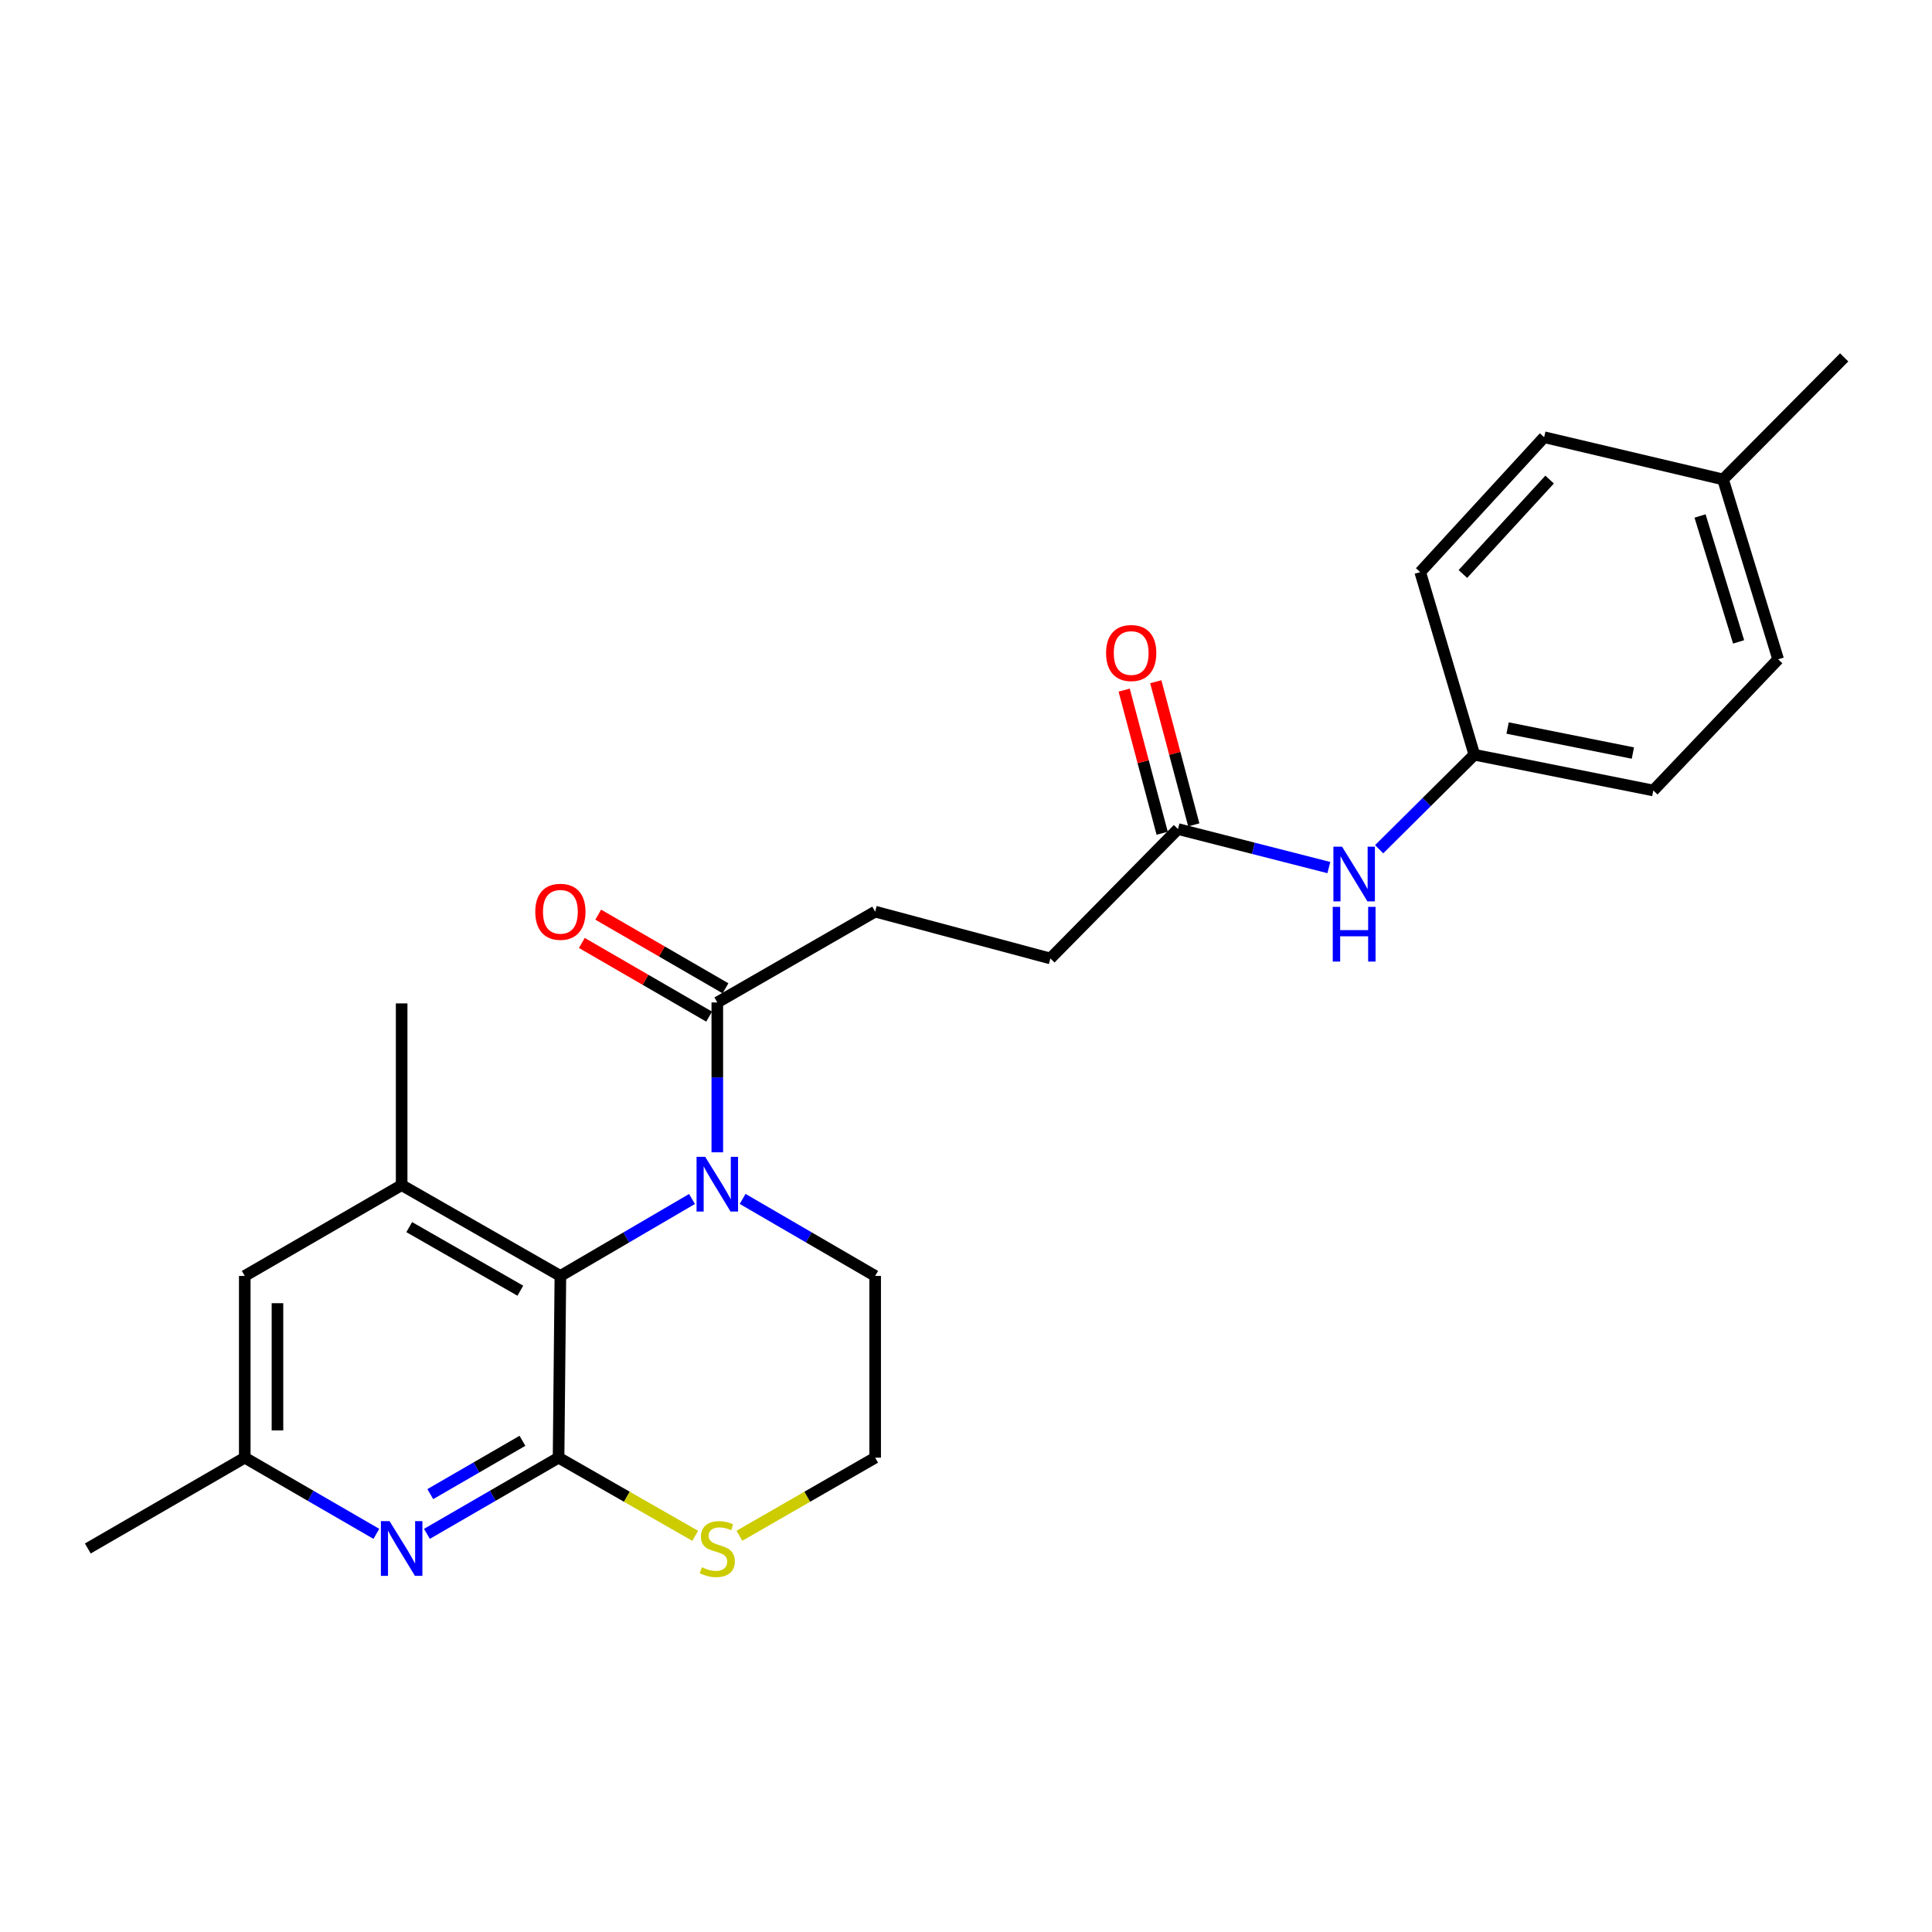 <?xml version='1.0' encoding='iso-8859-1'?>
<svg version='1.1' baseProfile='full'
              xmlns='http://www.w3.org/2000/svg'
                      xmlns:rdkit='http://www.rdkit.org/xml'
                      xmlns:xlink='http://www.w3.org/1999/xlink'
                  xml:space='preserve'
width='1000px' height='1000px' viewBox='0 0 1000 1000'>
<!-- END OF HEADER -->
<rect style='opacity:1.0;fill:#FFFFFF;stroke:none' width='1000' height='1000' x='0' y='0'> </rect>
<path class='bond-1' d='M 289.114,754.491 L 290.054,660.422' style='fill:none;fill-rule:evenodd;stroke:#000000;stroke-width:6px;stroke-linecap:butt;stroke-linejoin:miter;stroke-opacity:1' />
<path class='bond-2' d='M 289.114,754.491 L 255.045,774.205' style='fill:none;fill-rule:evenodd;stroke:#000000;stroke-width:6px;stroke-linecap:butt;stroke-linejoin:miter;stroke-opacity:1' />
<path class='bond-2' d='M 255.045,774.205 L 220.977,793.92' style='fill:none;fill-rule:evenodd;stroke:#0000FF;stroke-width:6px;stroke-linecap:butt;stroke-linejoin:miter;stroke-opacity:1' />
<path class='bond-2' d='M 270.415,745.754 L 246.567,759.554' style='fill:none;fill-rule:evenodd;stroke:#000000;stroke-width:6px;stroke-linecap:butt;stroke-linejoin:miter;stroke-opacity:1' />
<path class='bond-2' d='M 246.567,759.554 L 222.719,773.354' style='fill:none;fill-rule:evenodd;stroke:#0000FF;stroke-width:6px;stroke-linecap:butt;stroke-linejoin:miter;stroke-opacity:1' />
<path class='bond-5' d='M 289.114,754.491 L 324.472,774.717' style='fill:none;fill-rule:evenodd;stroke:#000000;stroke-width:6px;stroke-linecap:butt;stroke-linejoin:miter;stroke-opacity:1' />
<path class='bond-5' d='M 324.472,774.717 L 359.831,794.944' style='fill:none;fill-rule:evenodd;stroke:#CCCC00;stroke-width:6px;stroke-linecap:butt;stroke-linejoin:miter;stroke-opacity:1' />
<path class='bond-0' d='M 358.185,620.594 L 324.12,640.508' style='fill:none;fill-rule:evenodd;stroke:#0000FF;stroke-width:6px;stroke-linecap:butt;stroke-linejoin:miter;stroke-opacity:1' />
<path class='bond-0' d='M 324.12,640.508 L 290.054,660.422' style='fill:none;fill-rule:evenodd;stroke:#000000;stroke-width:6px;stroke-linecap:butt;stroke-linejoin:miter;stroke-opacity:1' />
<path class='bond-4' d='M 371.277,596.429 L 371.277,557.65' style='fill:none;fill-rule:evenodd;stroke:#0000FF;stroke-width:6px;stroke-linecap:butt;stroke-linejoin:miter;stroke-opacity:1' />
<path class='bond-4' d='M 371.277,557.65 L 371.277,518.872' style='fill:none;fill-rule:evenodd;stroke:#000000;stroke-width:6px;stroke-linecap:butt;stroke-linejoin:miter;stroke-opacity:1' />
<path class='bond-25' d='M 384.38,620.555 L 418.68,640.488' style='fill:none;fill-rule:evenodd;stroke:#0000FF;stroke-width:6px;stroke-linecap:butt;stroke-linejoin:miter;stroke-opacity:1' />
<path class='bond-25' d='M 418.68,640.488 L 452.98,660.422' style='fill:none;fill-rule:evenodd;stroke:#000000;stroke-width:6px;stroke-linecap:butt;stroke-linejoin:miter;stroke-opacity:1' />
<path class='bond-3' d='M 290.054,660.422 L 207.891,613.411' style='fill:none;fill-rule:evenodd;stroke:#000000;stroke-width:6px;stroke-linecap:butt;stroke-linejoin:miter;stroke-opacity:1' />
<path class='bond-3' d='M 269.323,668.063 L 211.809,635.155' style='fill:none;fill-rule:evenodd;stroke:#000000;stroke-width:6px;stroke-linecap:butt;stroke-linejoin:miter;stroke-opacity:1' />
<path class='bond-8' d='M 194.805,793.918 L 160.746,774.204' style='fill:none;fill-rule:evenodd;stroke:#0000FF;stroke-width:6px;stroke-linecap:butt;stroke-linejoin:miter;stroke-opacity:1' />
<path class='bond-8' d='M 160.746,774.204 L 126.687,754.491' style='fill:none;fill-rule:evenodd;stroke:#000000;stroke-width:6px;stroke-linecap:butt;stroke-linejoin:miter;stroke-opacity:1' />
<path class='bond-22' d='M 207.891,613.411 L 207.891,519.361' style='fill:none;fill-rule:evenodd;stroke:#000000;stroke-width:6px;stroke-linecap:butt;stroke-linejoin:miter;stroke-opacity:1' />
<path class='bond-26' d='M 207.891,613.411 L 126.687,660.422' style='fill:none;fill-rule:evenodd;stroke:#000000;stroke-width:6px;stroke-linecap:butt;stroke-linejoin:miter;stroke-opacity:1' />
<path class='bond-10' d='M 375.517,511.547 L 342.579,492.482' style='fill:none;fill-rule:evenodd;stroke:#000000;stroke-width:6px;stroke-linecap:butt;stroke-linejoin:miter;stroke-opacity:1' />
<path class='bond-10' d='M 342.579,492.482 L 309.64,473.418' style='fill:none;fill-rule:evenodd;stroke:#FF0000;stroke-width:6px;stroke-linecap:butt;stroke-linejoin:miter;stroke-opacity:1' />
<path class='bond-10' d='M 367.037,526.197 L 334.099,507.133' style='fill:none;fill-rule:evenodd;stroke:#000000;stroke-width:6px;stroke-linecap:butt;stroke-linejoin:miter;stroke-opacity:1' />
<path class='bond-10' d='M 334.099,507.133 L 301.161,488.068' style='fill:none;fill-rule:evenodd;stroke:#FF0000;stroke-width:6px;stroke-linecap:butt;stroke-linejoin:miter;stroke-opacity:1' />
<path class='bond-11' d='M 371.277,518.872 L 452.98,471.861' style='fill:none;fill-rule:evenodd;stroke:#000000;stroke-width:6px;stroke-linecap:butt;stroke-linejoin:miter;stroke-opacity:1' />
<path class='bond-16' d='M 382.714,794.913 L 417.847,774.702' style='fill:none;fill-rule:evenodd;stroke:#CCCC00;stroke-width:6px;stroke-linecap:butt;stroke-linejoin:miter;stroke-opacity:1' />
<path class='bond-16' d='M 417.847,774.702 L 452.98,754.491' style='fill:none;fill-rule:evenodd;stroke:#000000;stroke-width:6px;stroke-linecap:butt;stroke-linejoin:miter;stroke-opacity:1' />
<path class='bond-6' d='M 609.717,429.119 L 543.682,496.095' style='fill:none;fill-rule:evenodd;stroke:#000000;stroke-width:6px;stroke-linecap:butt;stroke-linejoin:miter;stroke-opacity:1' />
<path class='bond-9' d='M 609.717,429.119 L 648.766,439.086' style='fill:none;fill-rule:evenodd;stroke:#000000;stroke-width:6px;stroke-linecap:butt;stroke-linejoin:miter;stroke-opacity:1' />
<path class='bond-9' d='M 648.766,439.086 L 687.816,449.053' style='fill:none;fill-rule:evenodd;stroke:#0000FF;stroke-width:6px;stroke-linecap:butt;stroke-linejoin:miter;stroke-opacity:1' />
<path class='bond-12' d='M 617.897,426.947 L 608.062,389.907' style='fill:none;fill-rule:evenodd;stroke:#000000;stroke-width:6px;stroke-linecap:butt;stroke-linejoin:miter;stroke-opacity:1' />
<path class='bond-12' d='M 608.062,389.907 L 598.227,352.866' style='fill:none;fill-rule:evenodd;stroke:#FF0000;stroke-width:6px;stroke-linecap:butt;stroke-linejoin:miter;stroke-opacity:1' />
<path class='bond-12' d='M 601.537,431.291 L 591.702,394.251' style='fill:none;fill-rule:evenodd;stroke:#000000;stroke-width:6px;stroke-linecap:butt;stroke-linejoin:miter;stroke-opacity:1' />
<path class='bond-12' d='M 591.702,394.251 L 581.867,357.21' style='fill:none;fill-rule:evenodd;stroke:#FF0000;stroke-width:6px;stroke-linecap:butt;stroke-linejoin:miter;stroke-opacity:1' />
<path class='bond-7' d='M 126.687,660.422 L 126.687,754.491' style='fill:none;fill-rule:evenodd;stroke:#000000;stroke-width:6px;stroke-linecap:butt;stroke-linejoin:miter;stroke-opacity:1' />
<path class='bond-7' d='M 143.614,674.532 L 143.614,740.38' style='fill:none;fill-rule:evenodd;stroke:#000000;stroke-width:6px;stroke-linecap:butt;stroke-linejoin:miter;stroke-opacity:1' />
<path class='bond-23' d='M 126.687,754.491 L 45.455,801.492' style='fill:none;fill-rule:evenodd;stroke:#000000;stroke-width:6px;stroke-linecap:butt;stroke-linejoin:miter;stroke-opacity:1' />
<path class='bond-13' d='M 713.84,439.561 L 738.483,415.104' style='fill:none;fill-rule:evenodd;stroke:#0000FF;stroke-width:6px;stroke-linecap:butt;stroke-linejoin:miter;stroke-opacity:1' />
<path class='bond-13' d='M 738.483,415.104 L 763.126,390.647' style='fill:none;fill-rule:evenodd;stroke:#000000;stroke-width:6px;stroke-linecap:butt;stroke-linejoin:miter;stroke-opacity:1' />
<path class='bond-14' d='M 452.98,471.861 L 543.682,496.095' style='fill:none;fill-rule:evenodd;stroke:#000000;stroke-width:6px;stroke-linecap:butt;stroke-linejoin:miter;stroke-opacity:1' />
<path class='bond-18' d='M 763.126,390.647 L 735.102,296.118' style='fill:none;fill-rule:evenodd;stroke:#000000;stroke-width:6px;stroke-linecap:butt;stroke-linejoin:miter;stroke-opacity:1' />
<path class='bond-19' d='M 763.126,390.647 L 855.756,409.155' style='fill:none;fill-rule:evenodd;stroke:#000000;stroke-width:6px;stroke-linecap:butt;stroke-linejoin:miter;stroke-opacity:1' />
<path class='bond-19' d='M 780.337,376.824 L 845.178,389.779' style='fill:none;fill-rule:evenodd;stroke:#000000;stroke-width:6px;stroke-linecap:butt;stroke-linejoin:miter;stroke-opacity:1' />
<path class='bond-15' d='M 452.98,660.422 L 452.98,754.491' style='fill:none;fill-rule:evenodd;stroke:#000000;stroke-width:6px;stroke-linecap:butt;stroke-linejoin:miter;stroke-opacity:1' />
<path class='bond-17' d='M 891.849,248.148 L 920.362,341.248' style='fill:none;fill-rule:evenodd;stroke:#000000;stroke-width:6px;stroke-linecap:butt;stroke-linejoin:miter;stroke-opacity:1' />
<path class='bond-17' d='M 879.94,267.07 L 899.899,332.24' style='fill:none;fill-rule:evenodd;stroke:#000000;stroke-width:6px;stroke-linecap:butt;stroke-linejoin:miter;stroke-opacity:1' />
<path class='bond-24' d='M 891.849,248.148 L 954.545,184.981' style='fill:none;fill-rule:evenodd;stroke:#000000;stroke-width:6px;stroke-linecap:butt;stroke-linejoin:miter;stroke-opacity:1' />
<path class='bond-27' d='M 891.849,248.148 L 799.237,226.302' style='fill:none;fill-rule:evenodd;stroke:#000000;stroke-width:6px;stroke-linecap:butt;stroke-linejoin:miter;stroke-opacity:1' />
<path class='bond-20' d='M 735.102,296.118 L 799.237,226.302' style='fill:none;fill-rule:evenodd;stroke:#000000;stroke-width:6px;stroke-linecap:butt;stroke-linejoin:miter;stroke-opacity:1' />
<path class='bond-20' d='M 757.188,297.097 L 802.083,248.226' style='fill:none;fill-rule:evenodd;stroke:#000000;stroke-width:6px;stroke-linecap:butt;stroke-linejoin:miter;stroke-opacity:1' />
<path class='bond-21' d='M 855.756,409.155 L 920.362,341.248' style='fill:none;fill-rule:evenodd;stroke:#000000;stroke-width:6px;stroke-linecap:butt;stroke-linejoin:miter;stroke-opacity:1' />
<path  class='atom-1' d='M 365.017 598.781
L 374.297 613.781
Q 375.217 615.261, 376.697 617.941
Q 378.177 620.621, 378.257 620.781
L 378.257 598.781
L 382.017 598.781
L 382.017 627.101
L 378.137 627.101
L 368.177 610.701
Q 367.017 608.781, 365.777 606.581
Q 364.577 604.381, 364.217 603.701
L 364.217 627.101
L 360.537 627.101
L 360.537 598.781
L 365.017 598.781
' fill='#0000FF'/>
<path  class='atom-3' d='M 201.631 787.332
L 210.911 802.332
Q 211.831 803.812, 213.311 806.492
Q 214.791 809.172, 214.871 809.332
L 214.871 787.332
L 218.631 787.332
L 218.631 815.652
L 214.751 815.652
L 204.791 799.252
Q 203.631 797.332, 202.391 795.132
Q 201.191 792.932, 200.831 792.252
L 200.831 815.652
L 197.151 815.652
L 197.151 787.332
L 201.631 787.332
' fill='#0000FF'/>
<path  class='atom-6' d='M 363.277 811.212
Q 363.597 811.332, 364.917 811.892
Q 366.237 812.452, 367.677 812.812
Q 369.157 813.132, 370.597 813.132
Q 373.277 813.132, 374.837 811.852
Q 376.397 810.532, 376.397 808.252
Q 376.397 806.692, 375.597 805.732
Q 374.837 804.772, 373.637 804.252
Q 372.437 803.732, 370.437 803.132
Q 367.917 802.372, 366.397 801.652
Q 364.917 800.932, 363.837 799.412
Q 362.797 797.892, 362.797 795.332
Q 362.797 791.772, 365.197 789.572
Q 367.637 787.372, 372.437 787.372
Q 375.717 787.372, 379.437 788.932
L 378.517 792.012
Q 375.117 790.612, 372.557 790.612
Q 369.797 790.612, 368.277 791.772
Q 366.757 792.892, 366.797 794.852
Q 366.797 796.372, 367.557 797.292
Q 368.357 798.212, 369.477 798.732
Q 370.637 799.252, 372.557 799.852
Q 375.117 800.652, 376.637 801.452
Q 378.157 802.252, 379.237 803.892
Q 380.357 805.492, 380.357 808.252
Q 380.357 812.172, 377.717 814.292
Q 375.117 816.372, 370.757 816.372
Q 368.237 816.372, 366.317 815.812
Q 364.437 815.292, 362.197 814.372
L 363.277 811.212
' fill='#CCCC00'/>
<path  class='atom-10' d='M 694.648 438.235
L 703.928 453.235
Q 704.848 454.715, 706.328 457.395
Q 707.808 460.075, 707.888 460.235
L 707.888 438.235
L 711.648 438.235
L 711.648 466.555
L 707.768 466.555
L 697.808 450.155
Q 696.648 448.235, 695.408 446.035
Q 694.208 443.835, 693.848 443.155
L 693.848 466.555
L 690.168 466.555
L 690.168 438.235
L 694.648 438.235
' fill='#0000FF'/>
<path  class='atom-10' d='M 689.828 469.387
L 693.668 469.387
L 693.668 481.427
L 708.148 481.427
L 708.148 469.387
L 711.988 469.387
L 711.988 497.707
L 708.148 497.707
L 708.148 484.627
L 693.668 484.627
L 693.668 497.707
L 689.828 497.707
L 689.828 469.387
' fill='#0000FF'/>
<path  class='atom-11' d='M 277.054 471.941
Q 277.054 465.141, 280.414 461.341
Q 283.774 457.541, 290.054 457.541
Q 296.334 457.541, 299.694 461.341
Q 303.054 465.141, 303.054 471.941
Q 303.054 478.821, 299.654 482.741
Q 296.254 486.621, 290.054 486.621
Q 283.814 486.621, 280.414 482.741
Q 277.054 478.861, 277.054 471.941
M 290.054 483.421
Q 294.374 483.421, 296.694 480.541
Q 299.054 477.621, 299.054 471.941
Q 299.054 466.381, 296.694 463.581
Q 294.374 460.741, 290.054 460.741
Q 285.734 460.741, 283.374 463.541
Q 281.054 466.341, 281.054 471.941
Q 281.054 477.661, 283.374 480.541
Q 285.734 483.421, 290.054 483.421
' fill='#FF0000'/>
<path  class='atom-13' d='M 572.502 337.999
Q 572.502 331.199, 575.862 327.399
Q 579.222 323.599, 585.502 323.599
Q 591.782 323.599, 595.142 327.399
Q 598.502 331.199, 598.502 337.999
Q 598.502 344.879, 595.102 348.799
Q 591.702 352.679, 585.502 352.679
Q 579.262 352.679, 575.862 348.799
Q 572.502 344.919, 572.502 337.999
M 585.502 349.479
Q 589.822 349.479, 592.142 346.599
Q 594.502 343.679, 594.502 337.999
Q 594.502 332.439, 592.142 329.639
Q 589.822 326.799, 585.502 326.799
Q 581.182 326.799, 578.822 329.599
Q 576.502 332.399, 576.502 337.999
Q 576.502 343.719, 578.822 346.599
Q 581.182 349.479, 585.502 349.479
' fill='#FF0000'/>
</svg>
